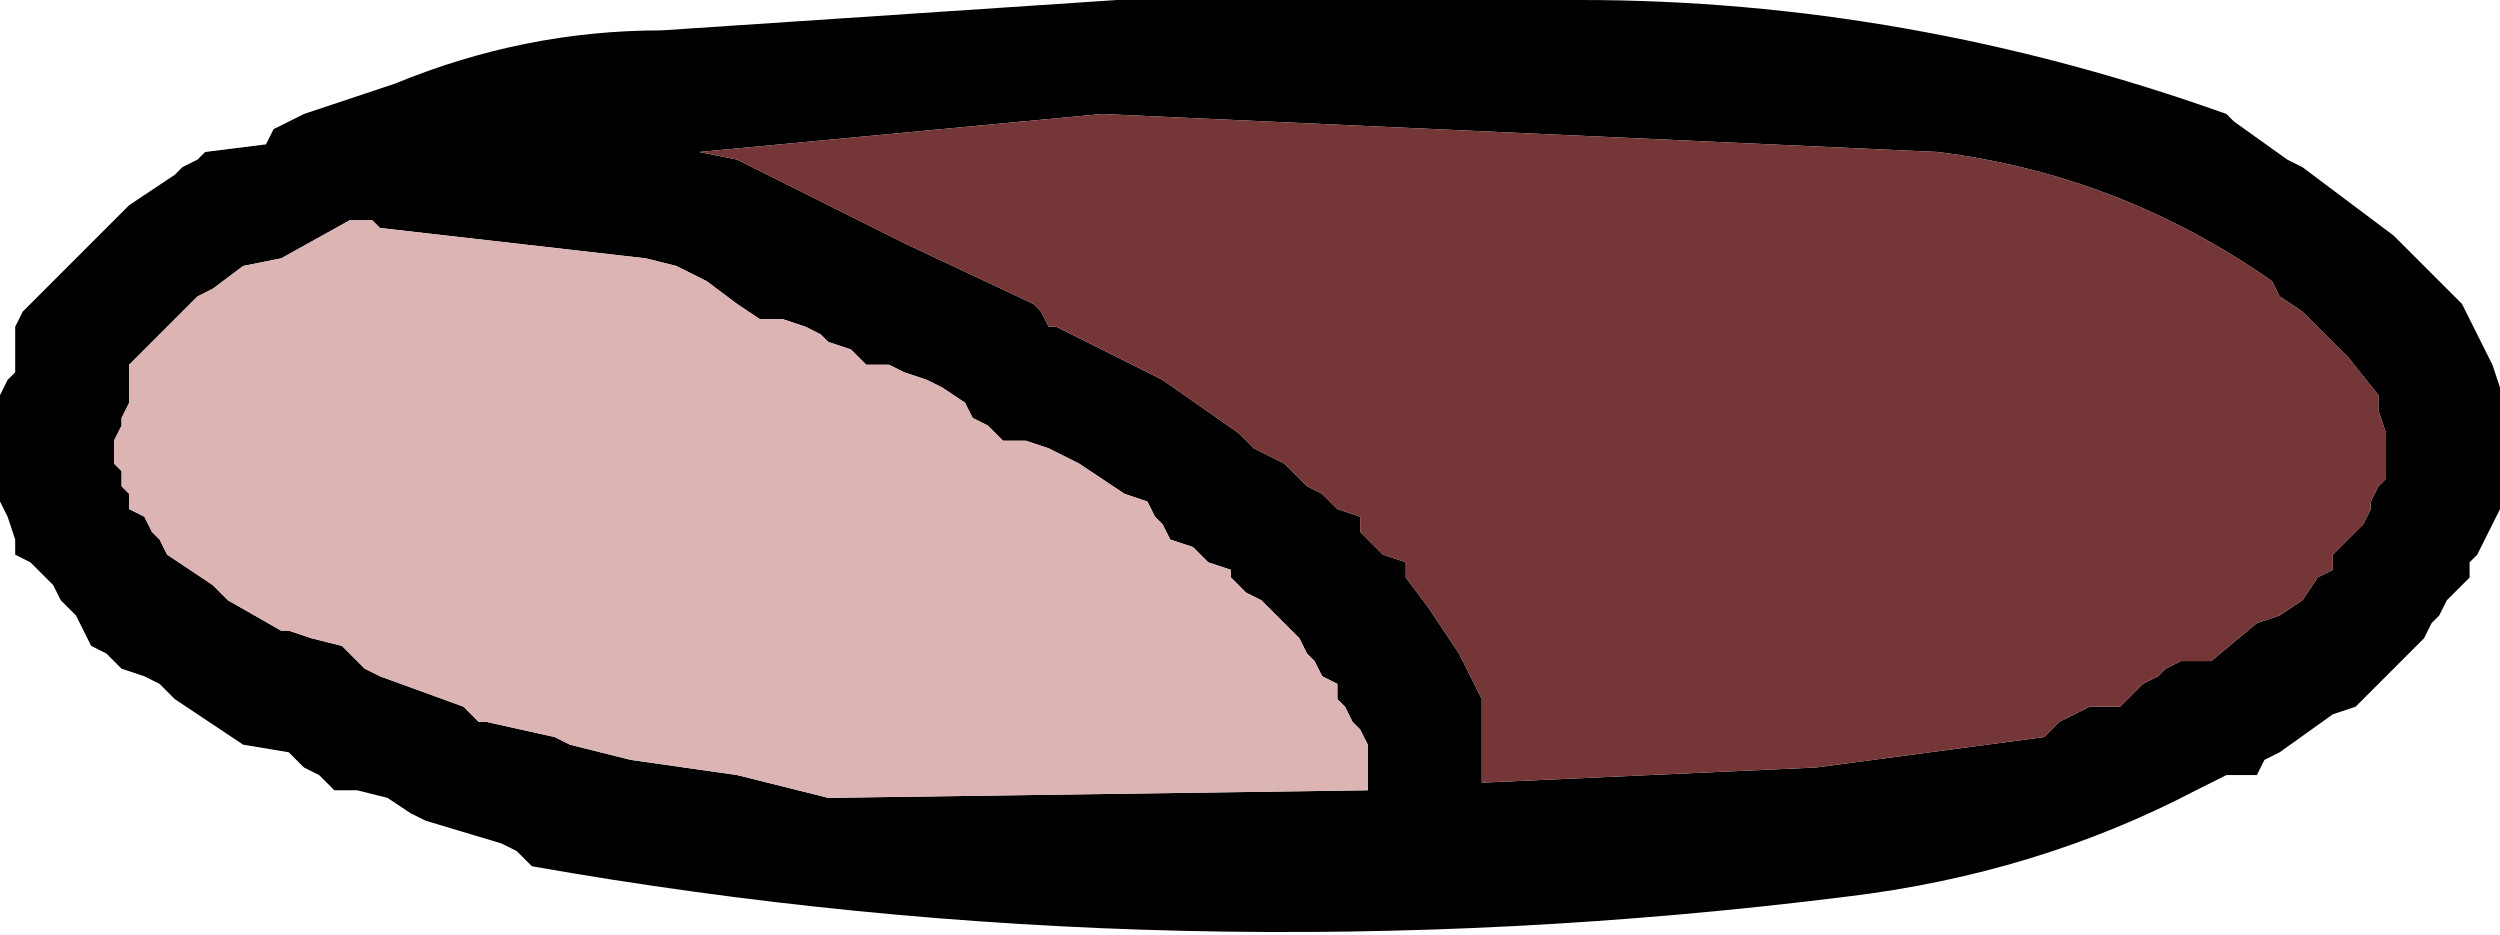 <?xml version="1.0" encoding="UTF-8" standalone="no"?>
<svg xmlns:xlink="http://www.w3.org/1999/xlink" height="6.15px" width="16.45px" xmlns="http://www.w3.org/2000/svg">
  <g transform="matrix(1.0, 0.0, 0.0, 1.0, -102.85, -12.05)">
    <path d="M110.2 12.05 L113.25 12.05 Q115.4 12.05 117.5 12.8 L117.55 12.85 117.9 13.1 118.0 13.15 118.6 13.6 119.0 14.0 119.05 14.05 119.15 14.25 119.2 14.35 119.25 14.45 119.3 14.6 119.3 14.65 119.3 14.9 119.3 14.95 119.3 15.1 119.3 15.25 119.3 15.4 119.25 15.5 119.2 15.6 119.15 15.7 119.1 15.75 119.1 15.85 119.0 15.95 118.95 16.0 118.9 16.1 118.85 16.15 118.8 16.25 118.75 16.3 118.5 16.55 118.45 16.6 118.35 16.7 118.2 16.75 117.85 17.0 117.75 17.05 117.7 17.15 117.5 17.15 117.3 17.25 Q116.25 17.8 115.0 17.95 110.6 18.5 106.35 17.75 L106.25 17.65 106.15 17.6 105.65 17.45 105.55 17.4 105.4 17.3 105.2 17.25 105.05 17.25 104.95 17.15 104.85 17.1 104.8 17.05 104.75 17.0 104.45 16.95 104.3 16.85 104.0 16.65 103.9 16.55 103.8 16.5 103.65 16.45 103.55 16.35 103.45 16.3 103.4 16.2 103.35 16.1 103.3 16.05 103.25 16.0 103.2 15.9 103.05 15.75 102.95 15.7 102.95 15.6 102.9 15.45 102.85 15.35 102.85 15.25 102.85 15.0 102.85 14.95 102.85 14.85 102.85 14.8 102.85 14.7 102.85 14.65 102.9 14.55 102.95 14.5 102.95 14.4 102.95 14.35 102.95 14.25 102.95 14.2 103.0 14.1 103.2 13.9 103.3 13.8 103.45 13.65 103.6 13.5 103.7 13.4 104.0 13.2 104.05 13.15 104.15 13.1 104.2 13.05 104.6 13.0 104.65 12.9 104.75 12.85 104.85 12.8 105.45 12.6 Q106.3 12.25 107.2 12.25 L110.2 12.05 M109.8 14.2 L110.5 14.55 111.0 14.9 111.05 14.95 111.1 15.0 111.3 15.1 111.35 15.15 111.45 15.25 111.55 15.3 111.65 15.4 111.8 15.45 111.8 15.55 111.85 15.6 111.95 15.7 112.1 15.75 112.1 15.85 112.25 16.05 112.45 16.35 112.6 16.65 112.6 16.7 112.6 16.95 112.6 17.2 114.8 17.1 116.3 16.9 116.4 16.8 116.5 16.75 116.6 16.7 116.8 16.7 116.9 16.6 116.95 16.55 117.05 16.5 117.1 16.45 117.2 16.4 117.4 16.4 117.7 16.15 117.85 16.1 118.0 16.0 118.1 15.85 118.2 15.8 118.2 15.7 118.25 15.65 118.35 15.55 118.4 15.5 118.45 15.4 118.45 15.35 118.5 15.25 118.55 15.2 118.55 15.05 118.55 14.95 118.55 14.9 118.5 14.75 118.5 14.65 118.3 14.4 118.25 14.35 118.0 14.1 117.85 14.0 117.8 13.9 Q116.8 13.2 115.6 13.05 L110.1 12.8 107.45 13.05 107.7 13.1 107.8 13.15 108.8 13.65 109.65 14.05 109.7 14.1 109.75 14.2 109.8 14.2 M108.95 14.55 L108.8 14.5 108.7 14.45 108.55 14.45 108.45 14.35 108.3 14.3 108.25 14.25 108.15 14.2 108.0 14.15 107.85 14.15 107.7 14.05 107.5 13.9 107.3 13.8 107.1 13.75 105.35 13.55 105.3 13.5 105.15 13.5 104.7 13.75 104.45 13.8 104.25 13.95 104.15 14.0 104.05 14.1 103.95 14.2 103.9 14.25 103.8 14.35 103.75 14.4 103.7 14.45 103.7 14.55 103.7 14.65 103.7 14.7 103.65 14.8 103.65 14.85 103.6 14.95 103.6 15.0 103.6 15.1 103.65 15.15 103.65 15.25 103.7 15.3 103.7 15.4 103.8 15.45 103.85 15.55 103.9 15.6 103.95 15.7 104.25 15.9 104.35 16.0 104.7 16.2 104.75 16.2 104.9 16.25 105.1 16.3 105.15 16.35 105.25 16.45 105.35 16.5 105.9 16.7 106.0 16.8 106.05 16.8 106.5 16.9 106.6 16.95 107.0 17.05 107.7 17.15 108.3 17.3 111.85 17.25 111.85 17.15 111.85 17.1 111.85 17.0 111.85 16.95 111.8 16.85 111.75 16.8 111.7 16.7 111.65 16.65 111.65 16.55 111.55 16.5 111.5 16.4 111.45 16.35 111.4 16.25 111.35 16.2 111.25 16.1 111.15 16.0 111.05 15.95 110.95 15.85 110.95 15.8 110.8 15.75 110.7 15.65 110.55 15.6 110.5 15.5 110.45 15.45 110.4 15.35 110.25 15.3 109.95 15.1 109.85 15.05 109.75 15.0 109.6 14.95 109.45 14.95 109.35 14.85 109.25 14.8 109.2 14.7 109.05 14.6 108.95 14.55" fill="#000000" fill-rule="evenodd" stroke="none"/>
    <path d="M109.8 14.2 L109.75 14.2 109.7 14.1 109.65 14.05 108.8 13.65 107.8 13.15 107.7 13.1 107.45 13.05 110.1 12.8 115.6 13.05 Q116.8 13.2 117.8 13.9 L117.85 14.0 118.0 14.1 118.25 14.35 118.3 14.4 118.5 14.65 118.5 14.75 118.55 14.9 118.55 14.95 118.55 15.05 118.55 15.2 118.5 15.25 118.45 15.35 118.45 15.4 118.4 15.5 118.35 15.55 118.25 15.65 118.2 15.7 118.2 15.8 118.1 15.85 118.0 16.0 117.85 16.1 117.7 16.15 117.4 16.4 117.2 16.4 117.1 16.45 117.05 16.5 116.95 16.55 116.9 16.6 116.8 16.7 116.6 16.7 116.5 16.75 116.4 16.8 116.3 16.9 114.8 17.1 112.6 17.2 112.6 16.95 112.6 16.7 112.6 16.65 112.45 16.35 112.25 16.05 112.1 15.85 112.1 15.75 111.95 15.7 111.85 15.6 111.8 15.55 111.8 15.45 111.65 15.4 111.55 15.3 111.45 15.25 111.35 15.15 111.3 15.1 111.1 15.0 111.05 14.95 111.0 14.9 110.5 14.55 109.8 14.2" fill="#743636" fill-rule="evenodd" stroke="none"/>
    <path d="M108.95 14.55 L109.05 14.6 109.2 14.7 109.25 14.8 109.35 14.85 109.45 14.95 109.6 14.95 109.75 15.0 109.85 15.05 109.95 15.1 110.25 15.3 110.4 15.35 110.45 15.45 110.5 15.5 110.55 15.6 110.7 15.65 110.8 15.75 110.95 15.8 110.95 15.85 111.05 15.95 111.15 16.0 111.25 16.1 111.35 16.2 111.4 16.25 111.45 16.35 111.5 16.4 111.55 16.5 111.65 16.55 111.65 16.65 111.7 16.7 111.75 16.8 111.8 16.85 111.85 16.95 111.85 17.0 111.85 17.1 111.85 17.15 111.85 17.25 108.3 17.3 107.7 17.15 107.0 17.05 106.6 16.95 106.5 16.9 106.05 16.8 106.0 16.8 105.9 16.7 105.35 16.5 105.25 16.45 105.15 16.35 105.1 16.3 104.9 16.25 104.75 16.2 104.7 16.2 104.35 16.0 104.25 15.9 103.95 15.7 103.9 15.6 103.85 15.55 103.8 15.45 103.7 15.4 103.7 15.3 103.65 15.25 103.65 15.15 103.6 15.1 103.6 15.0 103.6 14.95 103.65 14.85 103.65 14.8 103.7 14.7 103.7 14.65 103.7 14.55 103.7 14.45 103.75 14.4 103.8 14.35 103.9 14.25 103.95 14.2 104.05 14.1 104.15 14.0 104.25 13.95 104.45 13.8 104.7 13.75 105.15 13.5 105.3 13.5 105.35 13.55 107.1 13.75 107.3 13.8 107.5 13.9 107.7 14.05 107.85 14.15 108.0 14.15 108.15 14.2 108.25 14.25 108.3 14.3 108.45 14.35 108.55 14.45 108.7 14.45 108.8 14.5 108.95 14.55" fill="#dcb4b4" fill-rule="evenodd" stroke="none"/>
  </g>
</svg>
